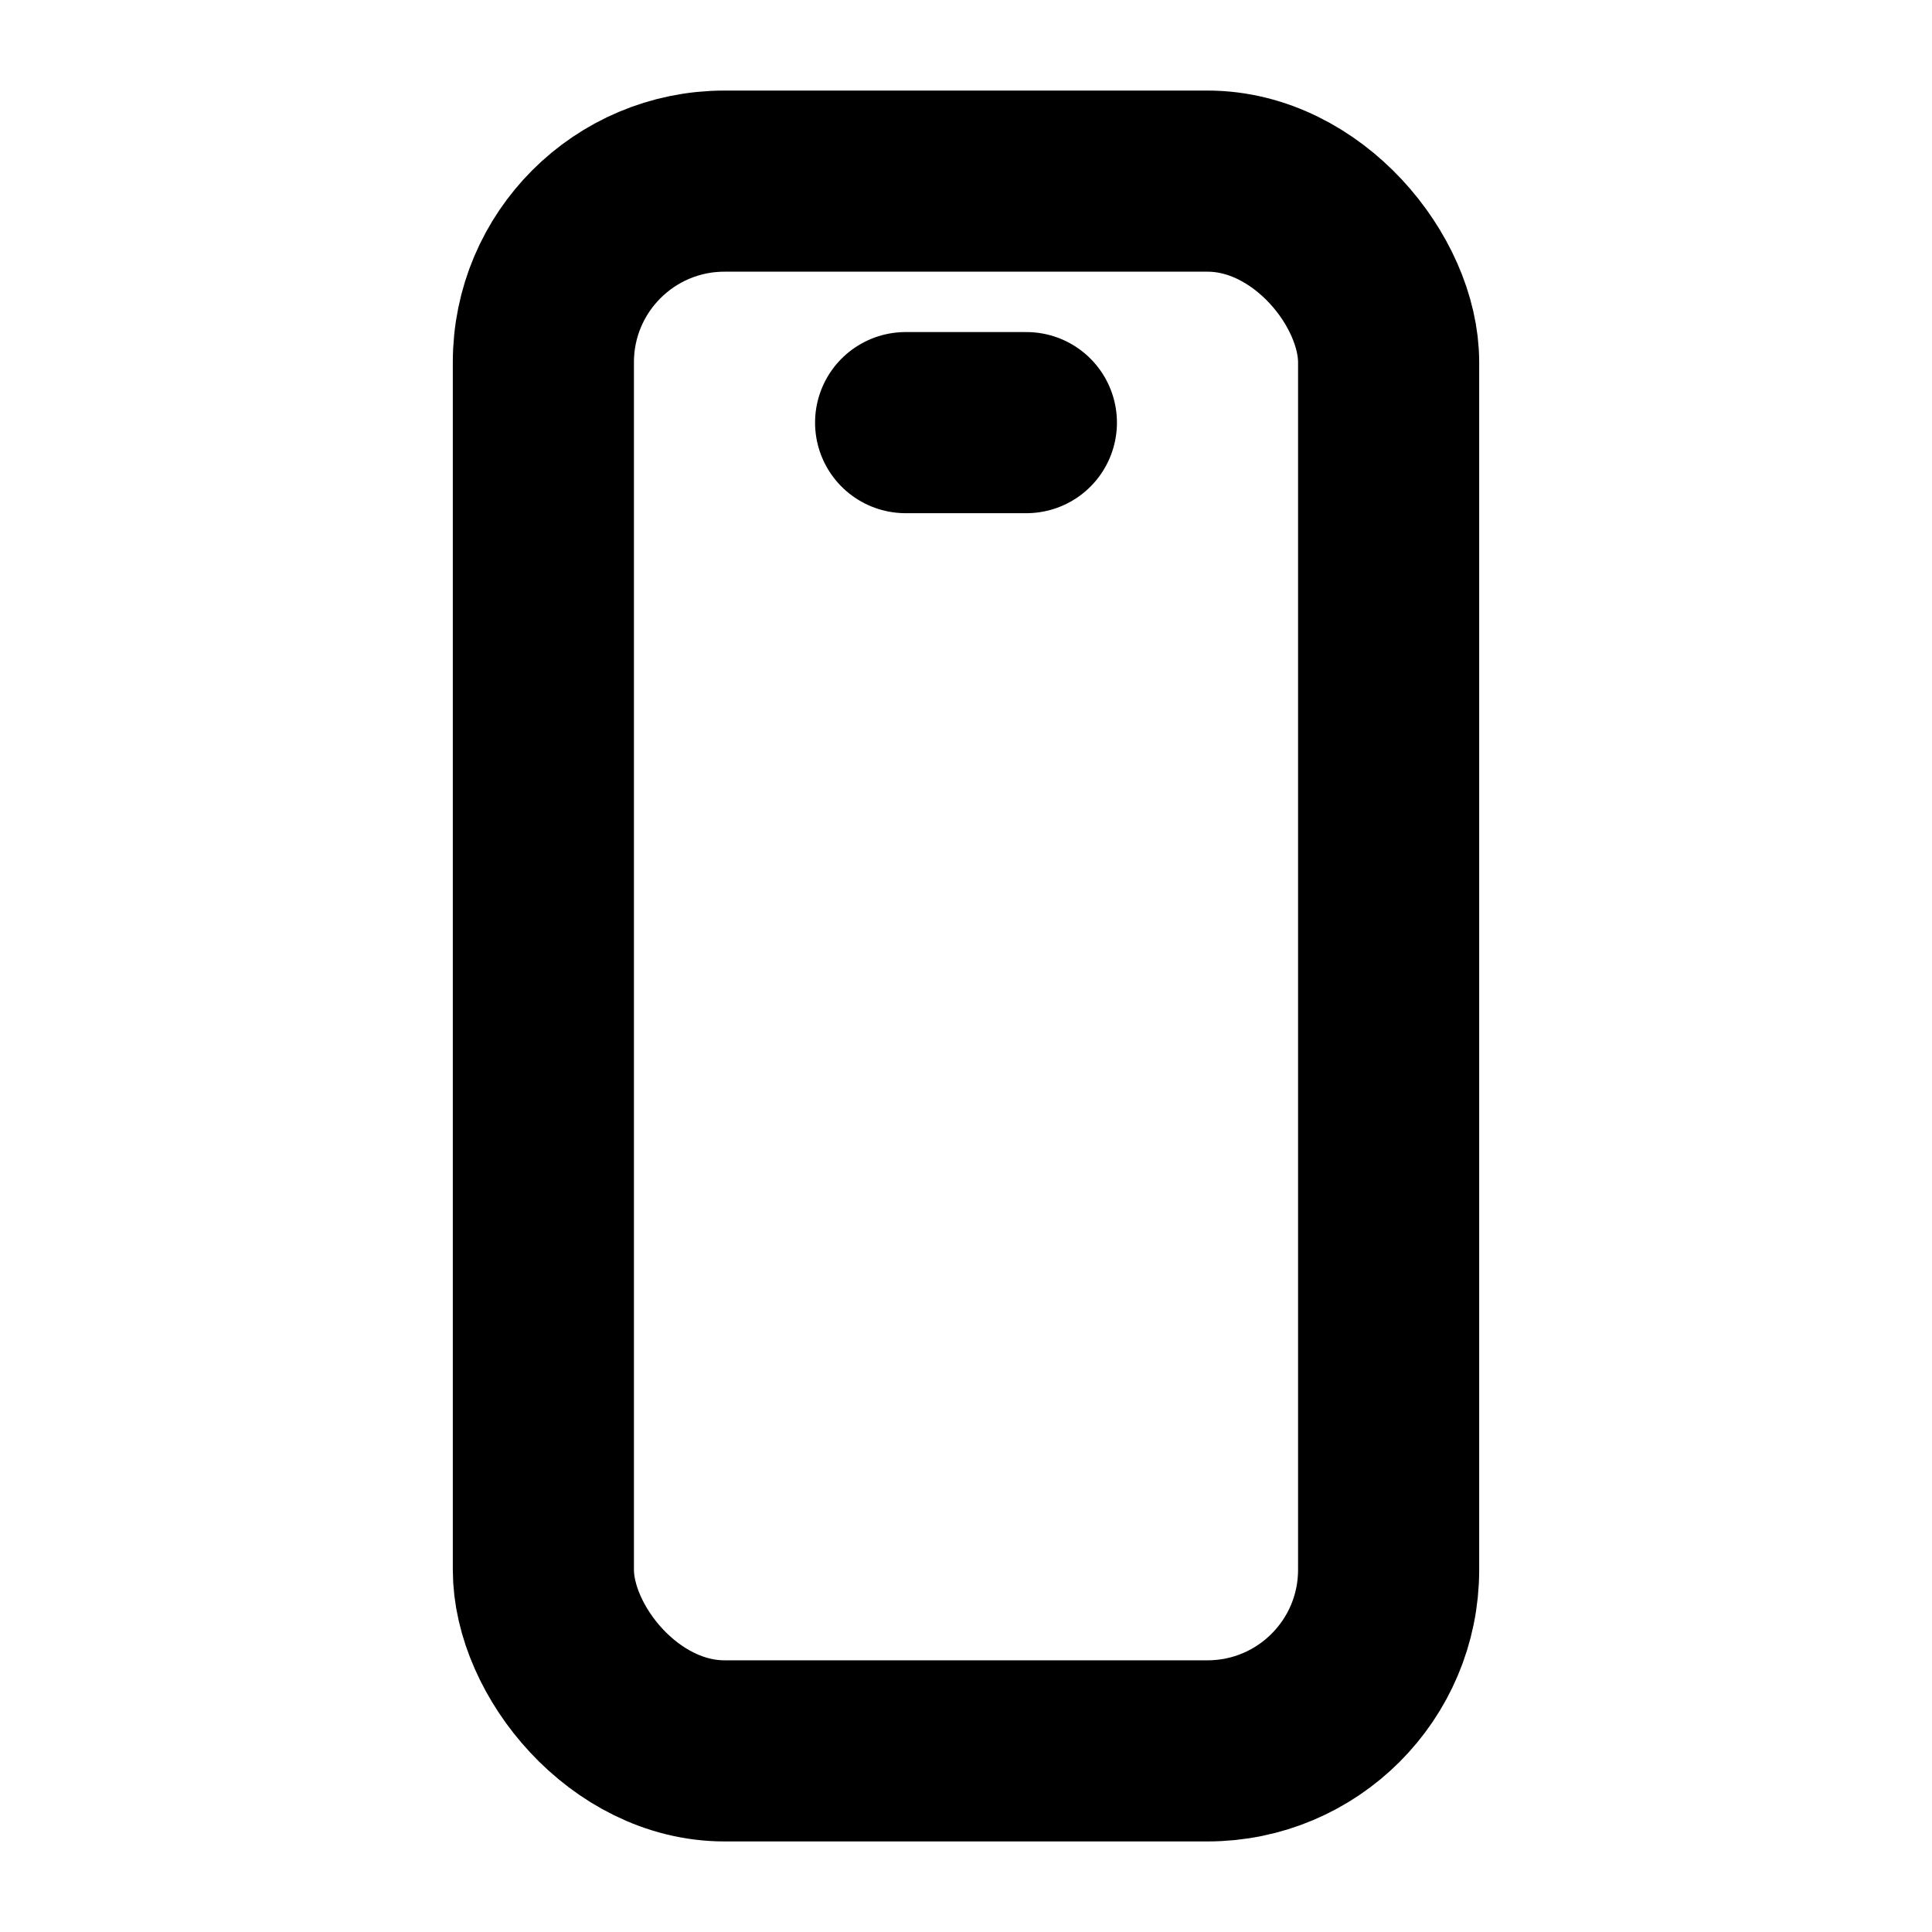 <svg
  viewBox="0 0 16 16"
  xmlns="http://www.w3.org/2000/svg"
  xmlns:xlink="http://www.w3.org/1999/xlink">
  <g
    stroke="#000000"
    stroke-width="1.5"
    fill="none"
    stroke-linecap="round"
    stroke-linejoin="round">
    <rect
      x="4.5"
      y="1.5"
      width="7"
      height="13"
      rx="1.5"
      vector-effect="non-scaling-stroke">
    </rect>
    <line
      x1="7.5"
      y1="3.5"
      x2="8.5"
      y2="3.5"
      vector-effect="non-scaling-stroke">
    </line>
  </g>
</svg>
